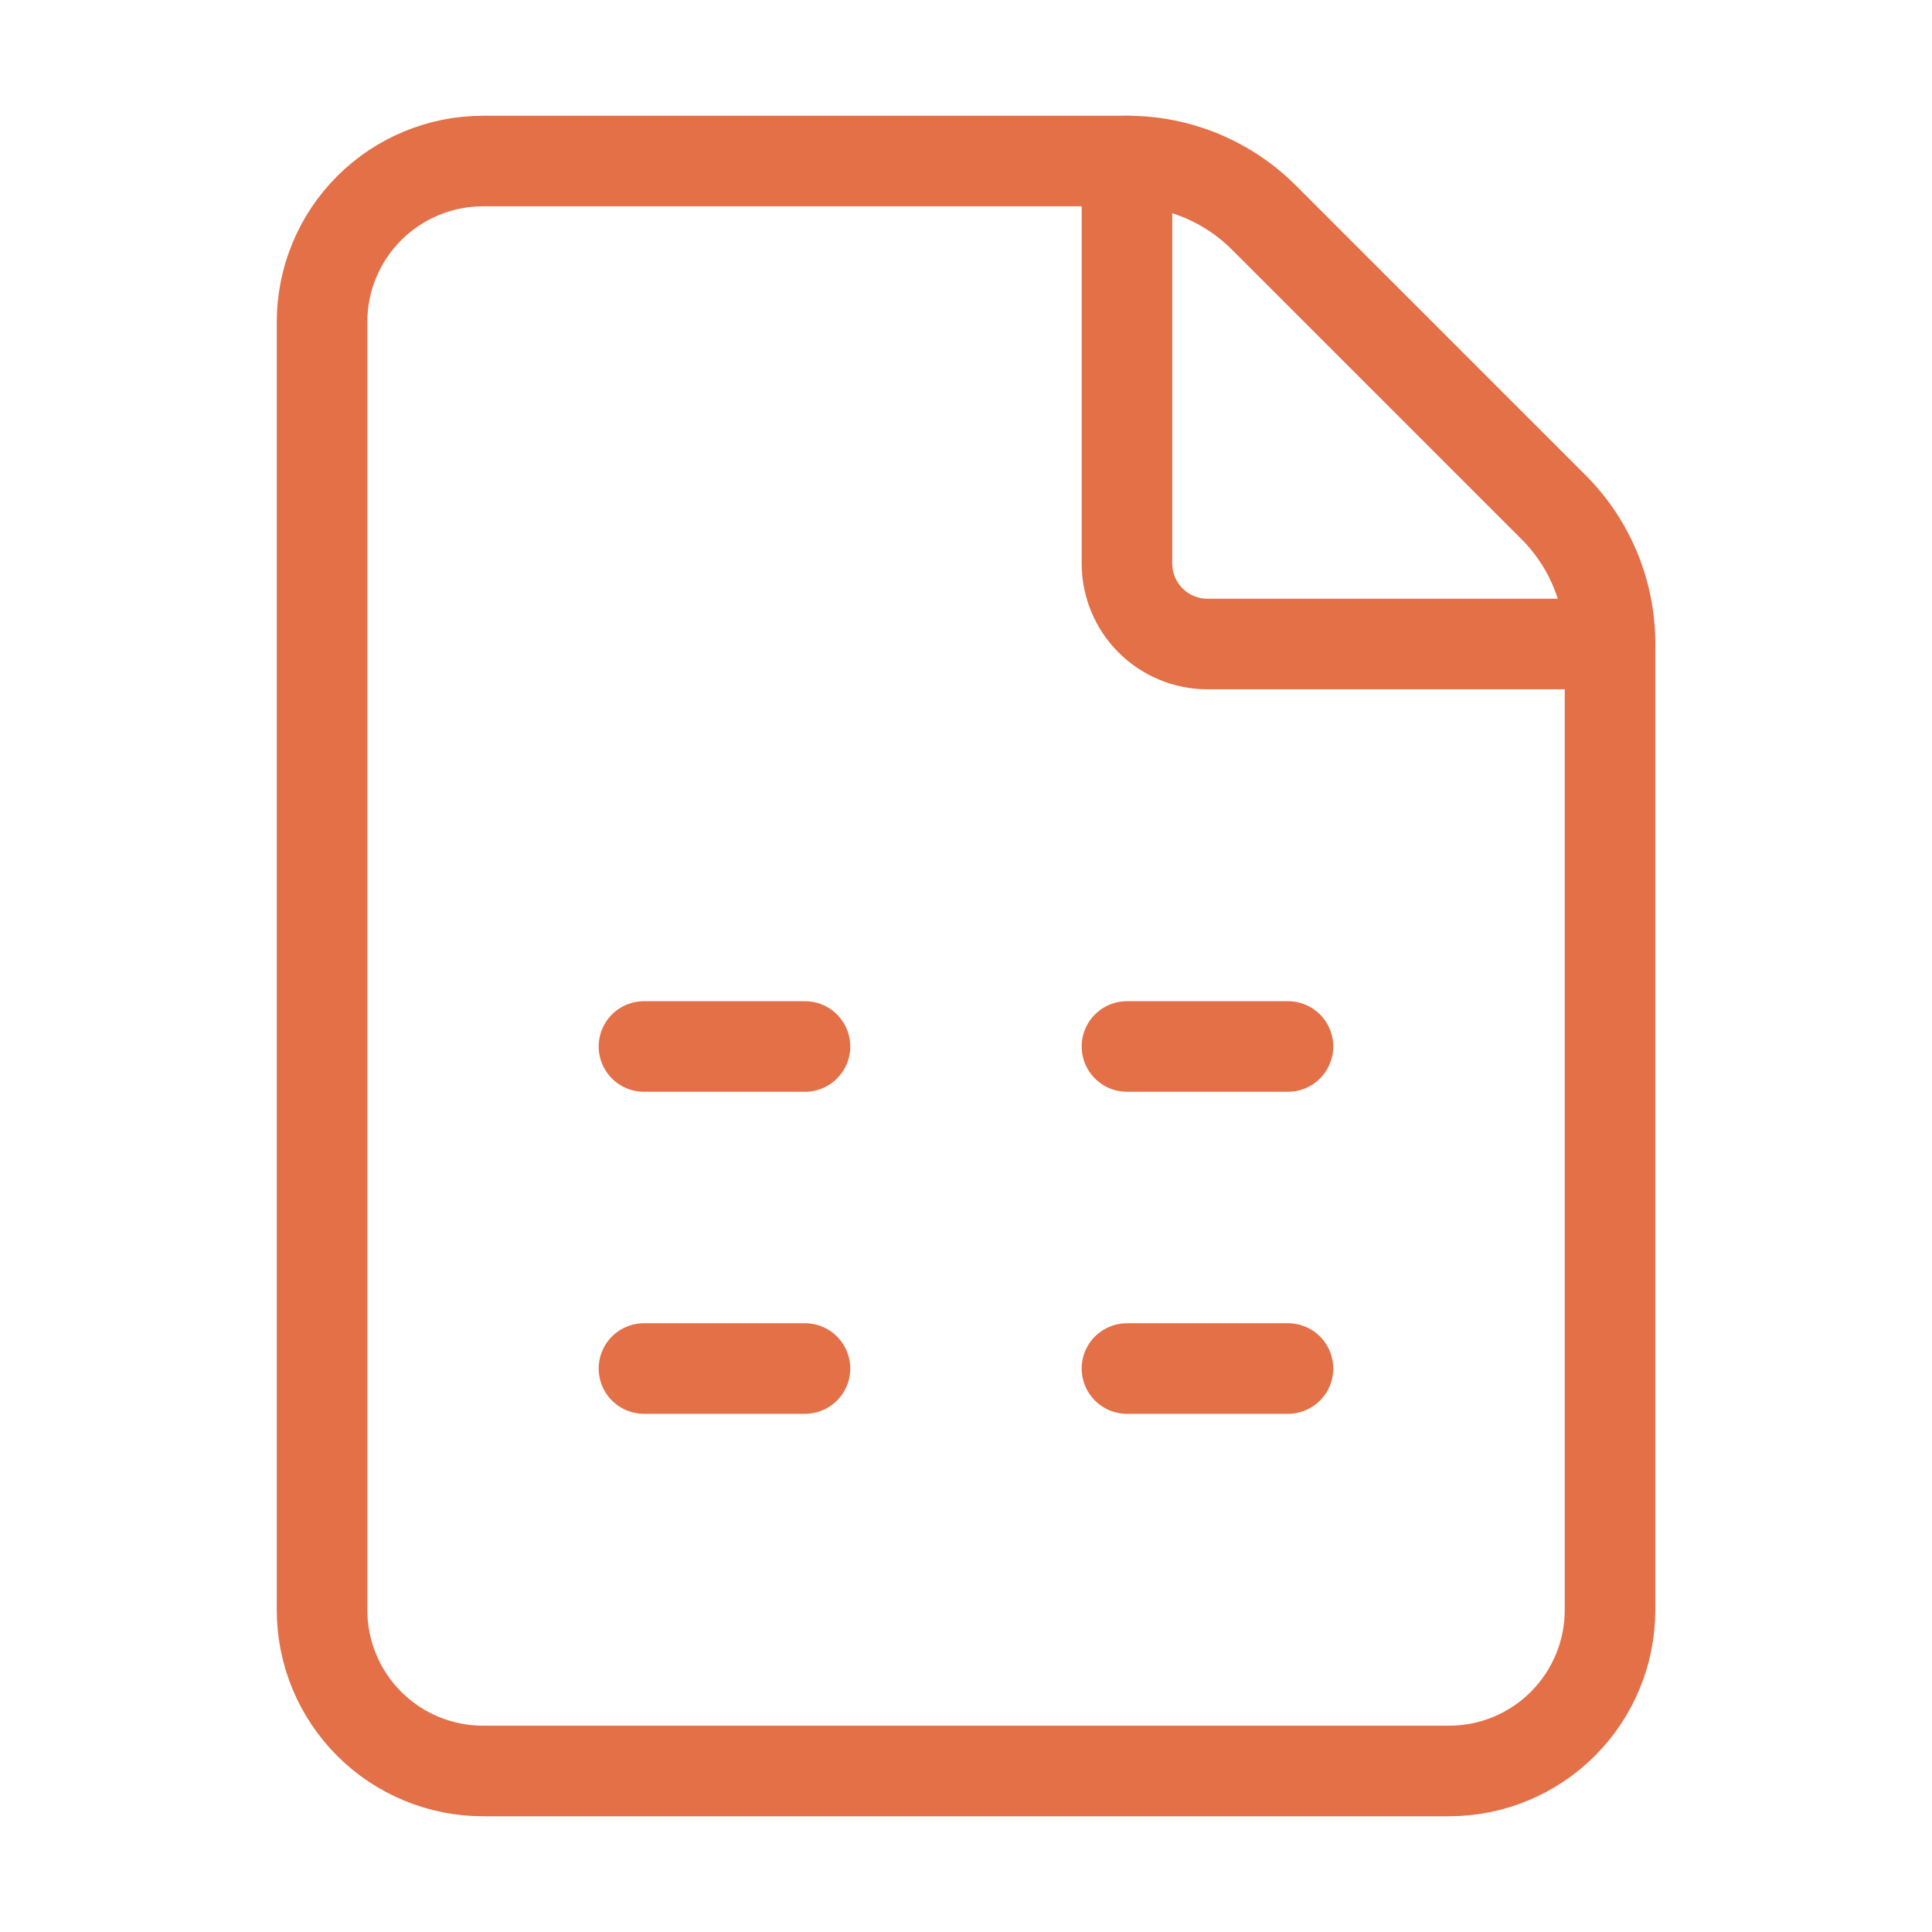 <svg width="32" height="32" viewBox="0 0 32 32" fill="none" xmlns="http://www.w3.org/2000/svg">
<path d="M8.001 29.333C7.293 29.333 6.615 29.052 6.115 28.552C5.615 28.052 5.334 27.374 5.334 26.667V5.333C5.334 4.626 5.615 3.948 6.115 3.448C6.615 2.948 7.293 2.667 8.001 2.667H18.667C19.089 2.666 19.507 2.749 19.897 2.91C20.287 3.072 20.641 3.309 20.939 3.608L25.723 8.392C26.023 8.69 26.261 9.044 26.423 9.435C26.585 9.825 26.668 10.244 26.667 10.667V26.667C26.667 27.374 26.386 28.052 25.886 28.552C25.386 29.052 24.708 29.333 24.001 29.333H8.001Z" stroke="#E37047" stroke-width="1.5" stroke-linecap="round" stroke-linejoin="round"/>
<path d="M18.666 2.667V9.333C18.666 9.687 18.806 10.026 19.056 10.276C19.307 10.526 19.646 10.667 19.999 10.667H26.666" stroke="#E37047" stroke-width="1.5" stroke-linecap="round" stroke-linejoin="round"/>
<path d="M10.666 17.333H13.333" stroke="#E37047" stroke-width="1.5" stroke-linecap="round" stroke-linejoin="round"/>
<path d="M18.666 17.333H21.333" stroke="#E37047" stroke-width="1.5" stroke-linecap="round" stroke-linejoin="round"/>
<path d="M10.666 22.667H13.333" stroke="#E37047" stroke-width="1.5" stroke-linecap="round" stroke-linejoin="round"/>
<path d="M18.666 22.667H21.333" stroke="#E37047" stroke-width="1.5" stroke-linecap="round" stroke-linejoin="round"/>
</svg>
